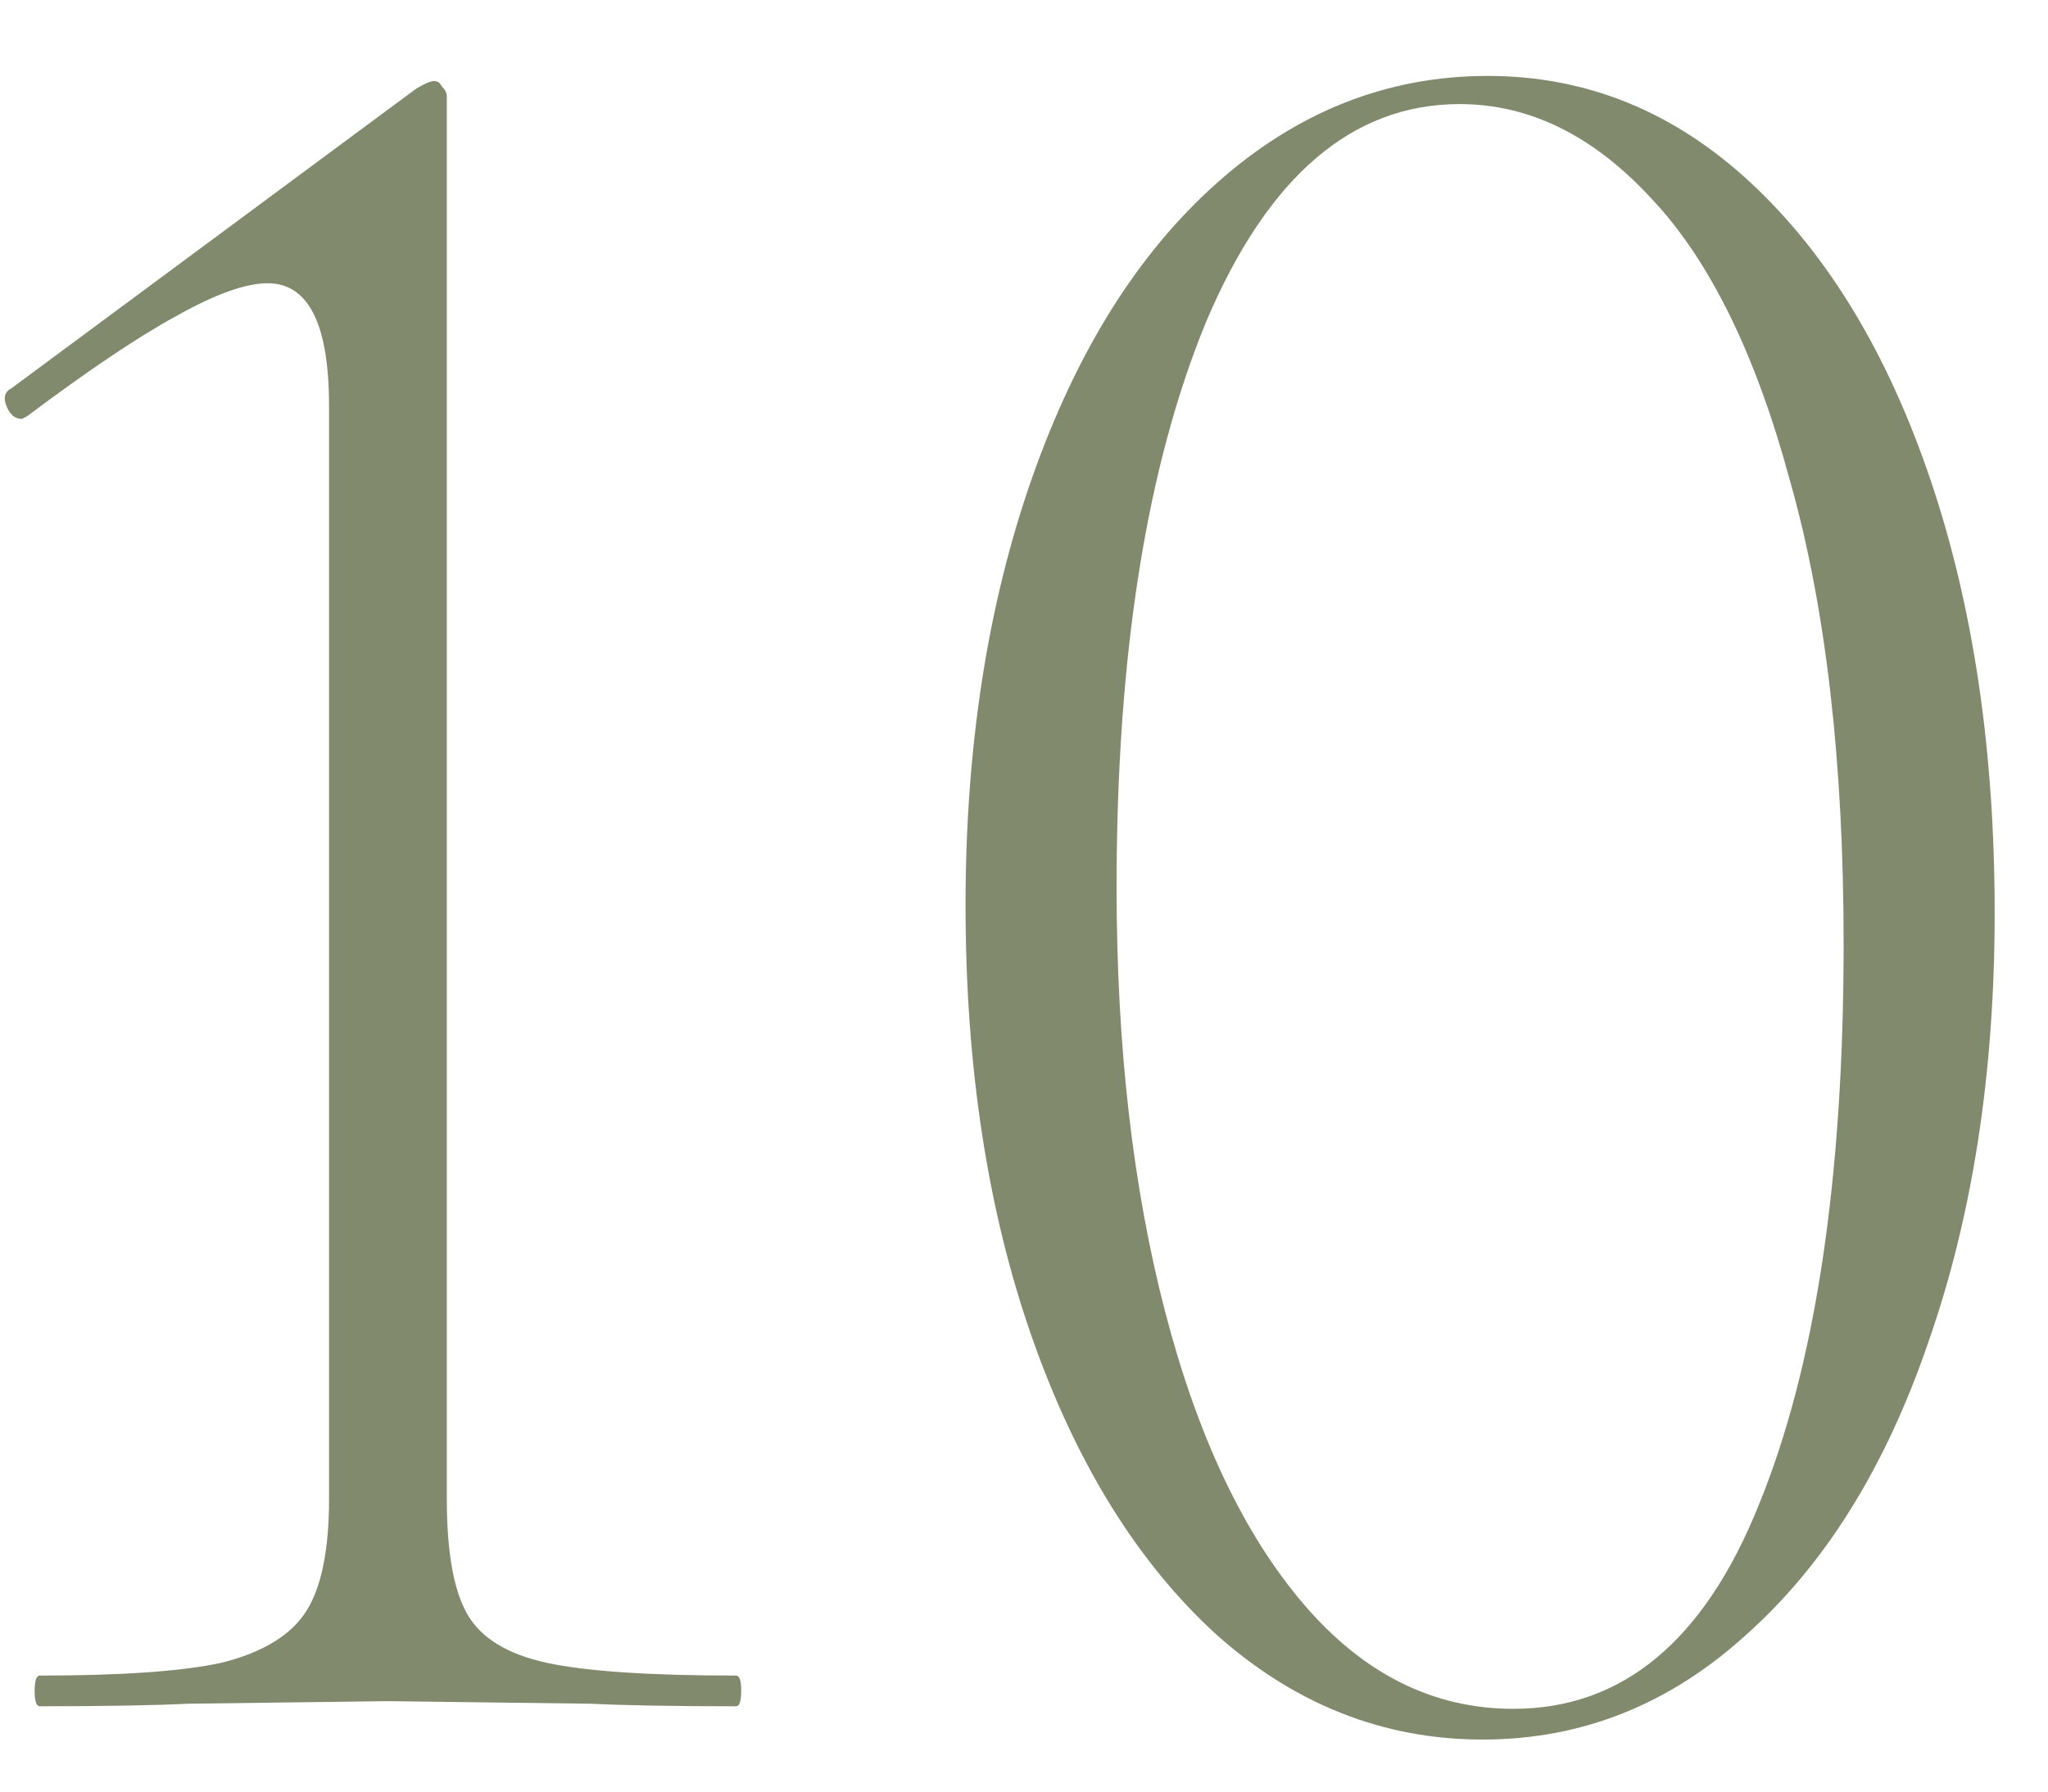 <?xml version="1.0" encoding="UTF-8"?> <svg xmlns="http://www.w3.org/2000/svg" width="24" height="21" viewBox="0 0 24 21" fill="none"><path d="M0.466 20C0.426 20 0.406 19.94 0.406 19.82C0.406 19.7 0.426 19.64 0.466 19.64C1.426 19.64 2.136 19.59 2.596 19.49C3.076 19.37 3.406 19.17 3.586 18.89C3.766 18.61 3.856 18.17 3.856 17.57V4.76C3.856 3.8 3.616 3.32 3.136 3.32C2.876 3.32 2.516 3.45 2.056 3.71C1.616 3.95 1.036 4.34 0.316 4.88L0.256 4.91C0.176 4.91 0.116 4.86 0.076 4.76C0.036 4.66 0.056 4.59 0.136 4.55L4.876 1.04C4.976 0.98 5.046 0.95 5.086 0.95C5.126 0.95 5.156 0.97 5.176 1.01C5.216 1.05 5.236 1.09 5.236 1.13V17.57C5.236 18.19 5.316 18.64 5.476 18.92C5.636 19.2 5.946 19.39 6.406 19.49C6.866 19.59 7.606 19.64 8.626 19.64C8.666 19.64 8.686 19.7 8.686 19.82C8.686 19.94 8.666 20 8.626 20C7.906 20 7.336 19.99 6.916 19.97L4.546 19.94L2.206 19.97C1.786 19.99 1.206 20 0.466 20ZM17.375 20.39C16.215 20.39 15.175 19.98 14.255 19.16C13.335 18.32 12.615 17.16 12.095 15.68C11.575 14.2 11.315 12.51 11.315 10.61C11.315 8.75 11.575 7.08 12.095 5.6C12.615 4.12 13.335 2.97 14.255 2.15C15.195 1.31 16.255 0.89 17.435 0.89C18.595 0.89 19.625 1.31 20.525 2.15C21.425 2.99 22.125 4.15 22.625 5.63C23.125 7.11 23.375 8.8 23.375 10.7C23.375 12.58 23.115 14.26 22.595 15.74C22.095 17.2 21.385 18.34 20.465 19.16C19.565 19.98 18.535 20.39 17.375 20.39ZM17.735 20.03C19.015 20.03 19.975 19.23 20.615 17.63C21.275 16.01 21.605 13.82 21.605 11.06C21.605 8.92 21.395 7.11 20.975 5.63C20.575 4.15 20.035 3.05 19.355 2.33C18.675 1.59 17.925 1.22 17.105 1.22C15.845 1.22 14.855 2.07 14.135 3.77C13.435 5.47 13.085 7.68 13.085 10.4C13.085 12.26 13.275 13.92 13.655 15.38C14.035 16.84 14.575 17.98 15.275 18.8C15.975 19.62 16.795 20.03 17.735 20.03Z" fill="#818A6D"></path></svg> 
